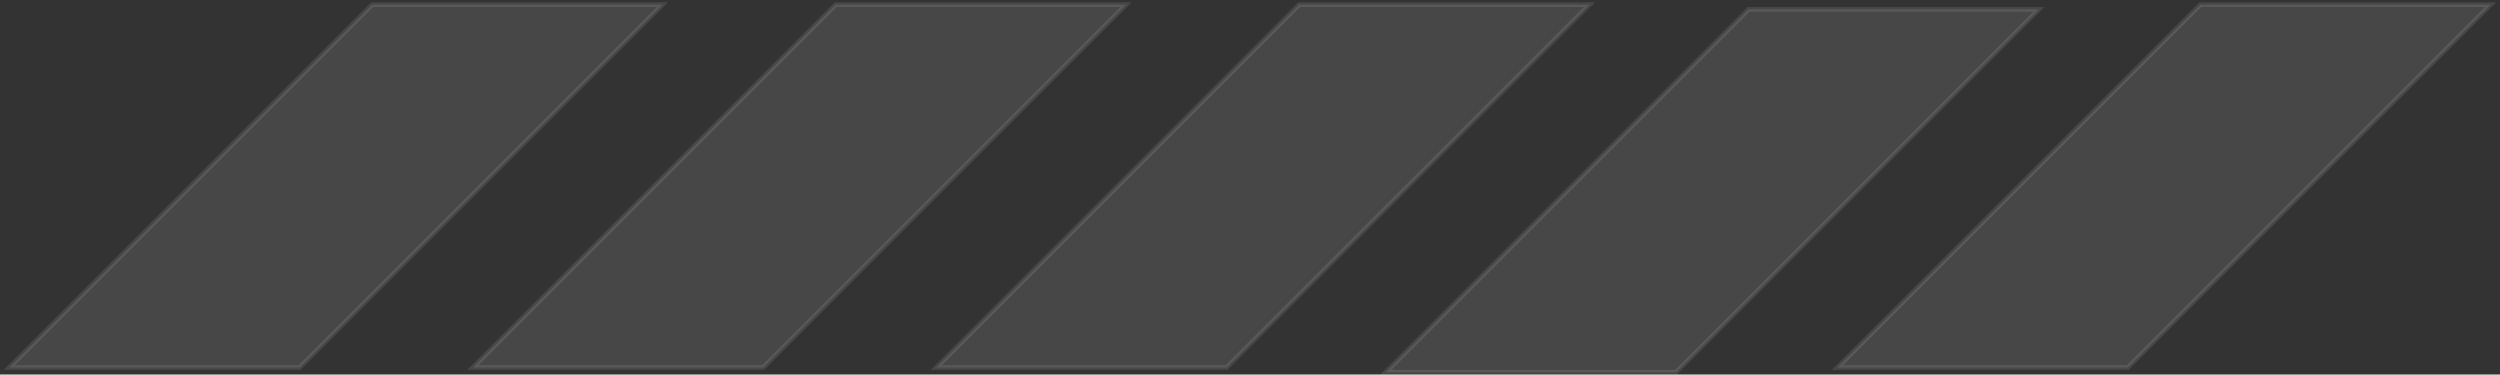 <?xml version="1.0" encoding="UTF-8"?> <svg xmlns="http://www.w3.org/2000/svg" width="534" height="80" viewBox="0 0 534 80" fill="none"><rect x="0" y="0" width="534" height="80" fill="#333333" stroke="none"/> <path d="M240.5 1H189H178.5L101 78.5H163L240.5 1Z" fill="white" fill-opacity="0.1" style="mix-blend-mode:overlay"></path> <path d="M240.5 1H189H178.5L101 78.5H163L240.5 1Z" stroke="white" stroke-opacity="0.1"></path> <path d="M141.5 1H90H79.5L2 78.5H64L141.5 1Z" fill="white" fill-opacity="0.1" style="mix-blend-mode:overlay"></path> <path d="M141.5 1H90H79.5L2 78.5H64L141.5 1Z" stroke="white" stroke-opacity="0.1"></path> <path d="M339.5 1H288H277.5L200 78.5H262L339.5 1Z" fill="white" fill-opacity="0.1" style="mix-blend-mode:overlay"></path> <path d="M339.5 1H288H277.5L200 78.5H262L339.5 1Z" stroke="white" stroke-opacity="0.1"></path> <path d="M435.5 2H384H373.5L296 79.5H358L435.5 2Z" fill="white" fill-opacity="0.1" style="mix-blend-mode:overlay"></path> <path d="M435.5 2H384H373.5L296 79.5H358L435.5 2Z" stroke="white" stroke-opacity="0.1"></path> <path d="M532 1H480.5H470L392.5 78.5H454.5L532 1Z" fill="white" fill-opacity="0.1" style="mix-blend-mode:overlay"></path> <path d="M532 1H480.5H470L392.5 78.5H454.5L532 1Z" stroke="white" stroke-opacity="0.1"></path> </svg> 